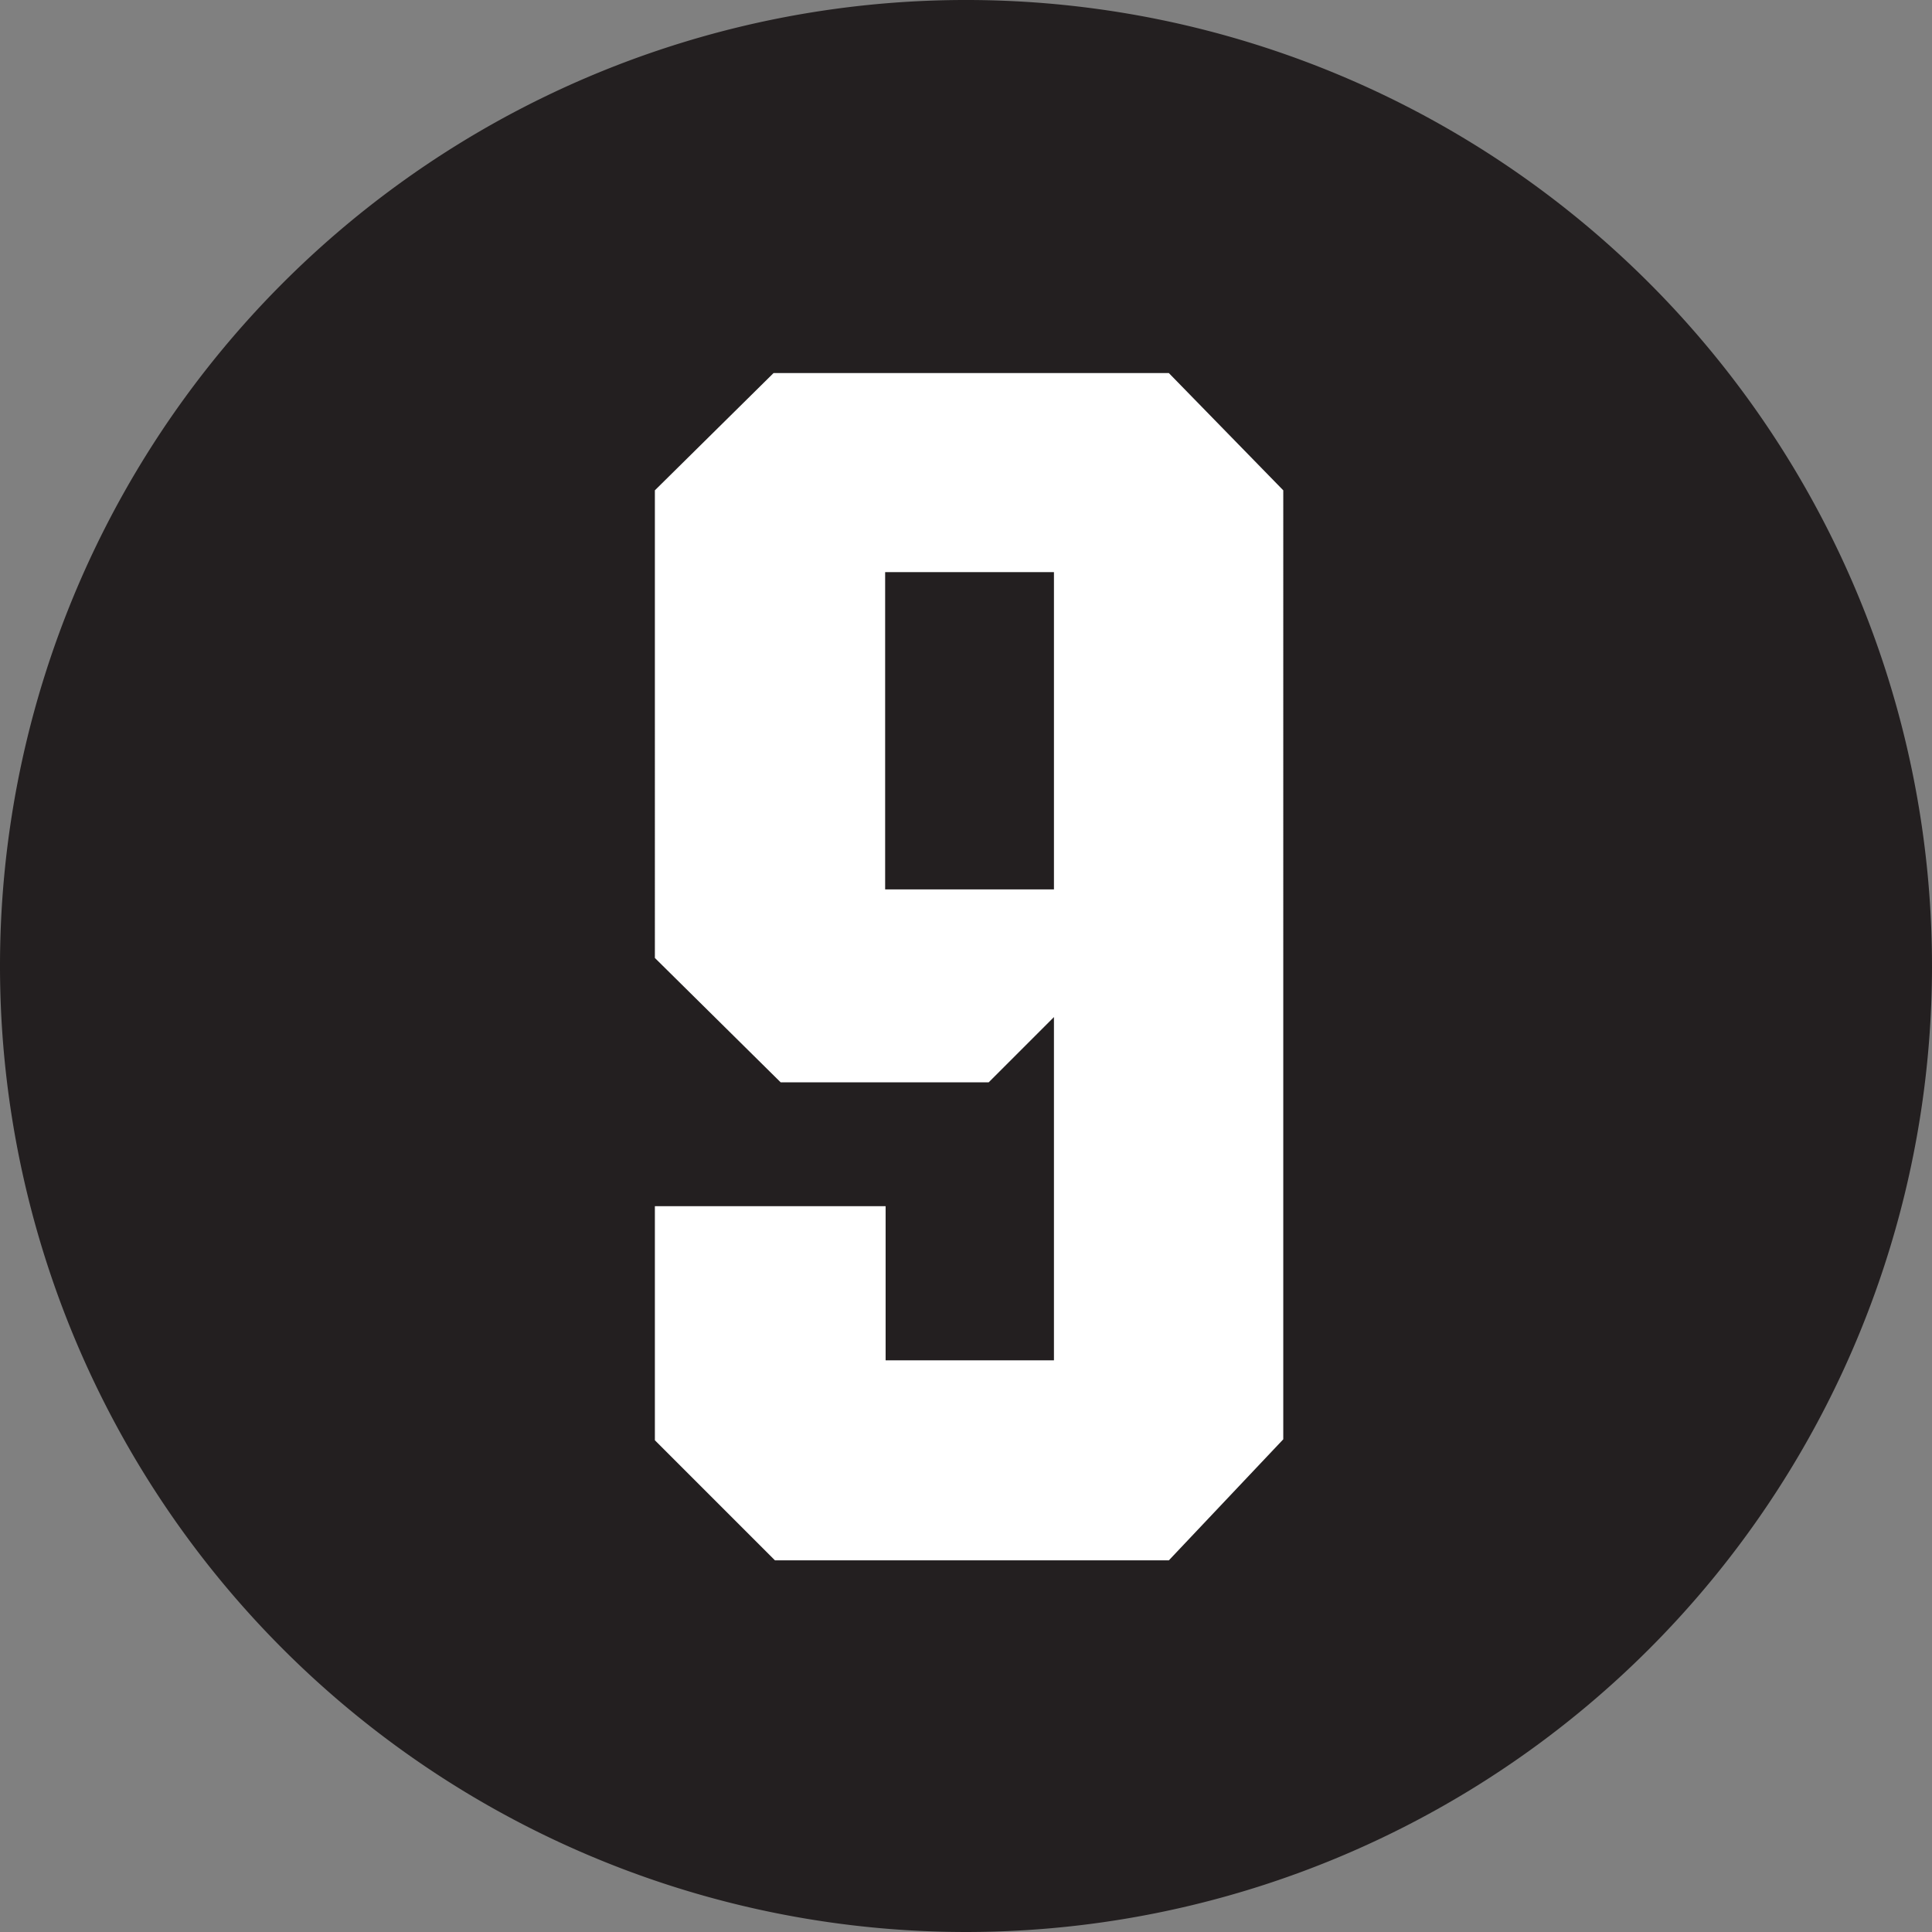 <svg xmlns="http://www.w3.org/2000/svg" viewBox="0 0 40.86 40.86"><rect x="0" y="0" width="40.86" height="40.86" fill="#808080" stroke="none"/><defs><style>.cls-1{fill:#fff;}.cls-2{fill:#231f20;}</style></defs><g id="Layer_2" data-name="Layer 2"><g id="Layer_1-2" data-name="Layer 1"><circle class="cls-1" cx="20.43" cy="20.36" r="20.26"/><g id="Laag_2" data-name="Laag 2"><g id="Laag_1-2" data-name="Laag 1-2"><rect class="cls-2" x="18.72" y="12.1" width="3.57" height="6.71"/><path class="cls-2" d="M20.5,0h-.14a20.43,20.43,0,1,0,.14,0Zm6.64,30.44L24.72,33H16.39l-2.54-2.54V25.51h4.88v3.26h3.56V21.51l-1.38,1.38h-4.4l-2.66-2.63V10.37l2.51-2.48h8.36l2.42,2.48Z"/></g></g></g></g></svg>
